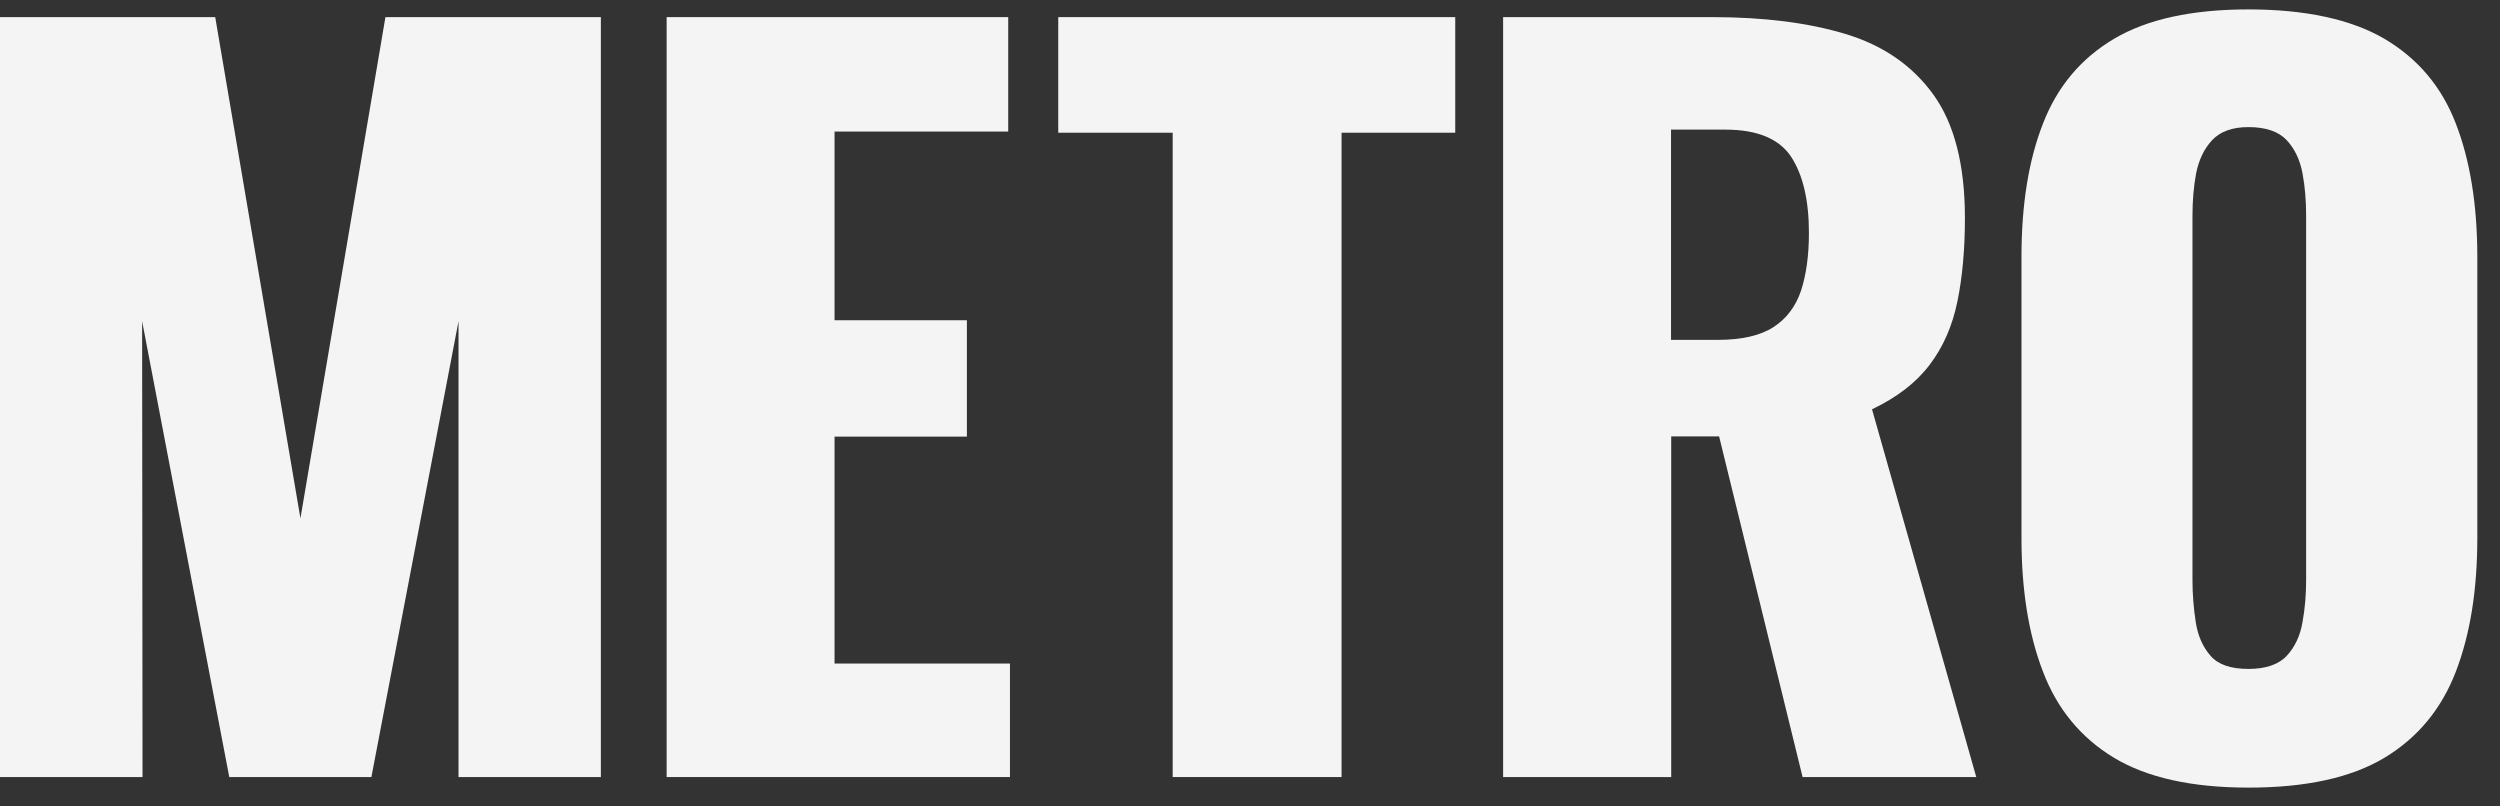 <svg width="93" height="30" viewBox="0 0 93 30" fill="none" xmlns="http://www.w3.org/2000/svg">
<rect x="0" y="0" width="93" height="30" fill="#333333" stroke="none"/>
<path d="M14.338 0.637L11.176 19.282L8.006 0.637H0V28.906H5.302L5.287 11.949L8.529 28.906H13.816L17.057 11.949V28.906H22.352V0.637H14.338Z" fill="#F4F4F4"/>
<path d="M24.799 28.906V0.637H37.506V4.894H31.045V11.913H35.968V16.242H31.045V24.684H37.57V28.906H24.799Z" fill="#F4F4F4"/>
<path d="M43.624 28.906V4.937H39.367V0.637H54.135V4.937H49.906V28.906H43.624Z" fill="#F4F4F4"/>
<path d="M62.162 12.643H63.908C64.788 12.643 65.482 12.485 65.969 12.171C66.455 11.856 66.799 11.405 66.999 10.811C67.192 10.217 67.292 9.502 67.292 8.665C67.292 7.455 67.071 6.511 66.634 5.838C66.191 5.166 65.375 4.822 64.187 4.822H62.162V12.643ZM55.916 28.906V0.637H63.701C65.611 0.637 67.264 0.844 68.659 1.266C70.054 1.688 71.142 2.44 71.922 3.52C72.701 4.601 73.095 6.132 73.095 8.106C73.095 9.266 73.002 10.303 72.816 11.212C72.63 12.12 72.287 12.907 71.786 13.566C71.285 14.231 70.569 14.782 69.639 15.226L73.517 28.906H67.056L63.951 16.235H62.169V28.906H55.923H55.916Z" fill="#F4F4F4"/>
<path d="M83.642 24.884C84.286 24.884 84.765 24.719 85.066 24.397C85.366 24.075 85.567 23.653 85.653 23.145C85.746 22.637 85.788 22.115 85.788 21.578V8.027C85.788 7.469 85.746 6.946 85.653 6.446C85.56 5.952 85.366 5.537 85.066 5.215C84.765 4.893 84.286 4.728 83.642 4.728C83.041 4.728 82.59 4.893 82.29 5.215C81.989 5.537 81.796 5.952 81.696 6.446C81.603 6.946 81.56 7.469 81.56 8.027V21.578C81.56 22.115 81.603 22.63 81.682 23.145C81.76 23.653 81.946 24.068 82.233 24.397C82.519 24.727 82.991 24.884 83.642 24.884ZM83.642 29.299C81.531 29.299 79.864 28.926 78.641 28.189C77.41 27.445 76.53 26.379 76.001 24.991C75.464 23.603 75.199 21.943 75.199 20.018V9.558C75.199 7.612 75.464 5.959 76.001 4.592C76.53 3.226 77.41 2.174 78.641 1.444C79.871 0.715 81.538 0.35 83.642 0.35C85.746 0.35 87.456 0.715 88.701 1.444C89.938 2.174 90.826 3.219 91.355 4.592C91.885 5.959 92.156 7.612 92.156 9.558V20.018C92.156 21.943 91.892 23.596 91.355 24.991C90.818 26.379 89.938 27.445 88.701 28.189C87.463 28.934 85.774 29.299 83.642 29.299Z" fill="#F4F4F4"/>
</svg>
